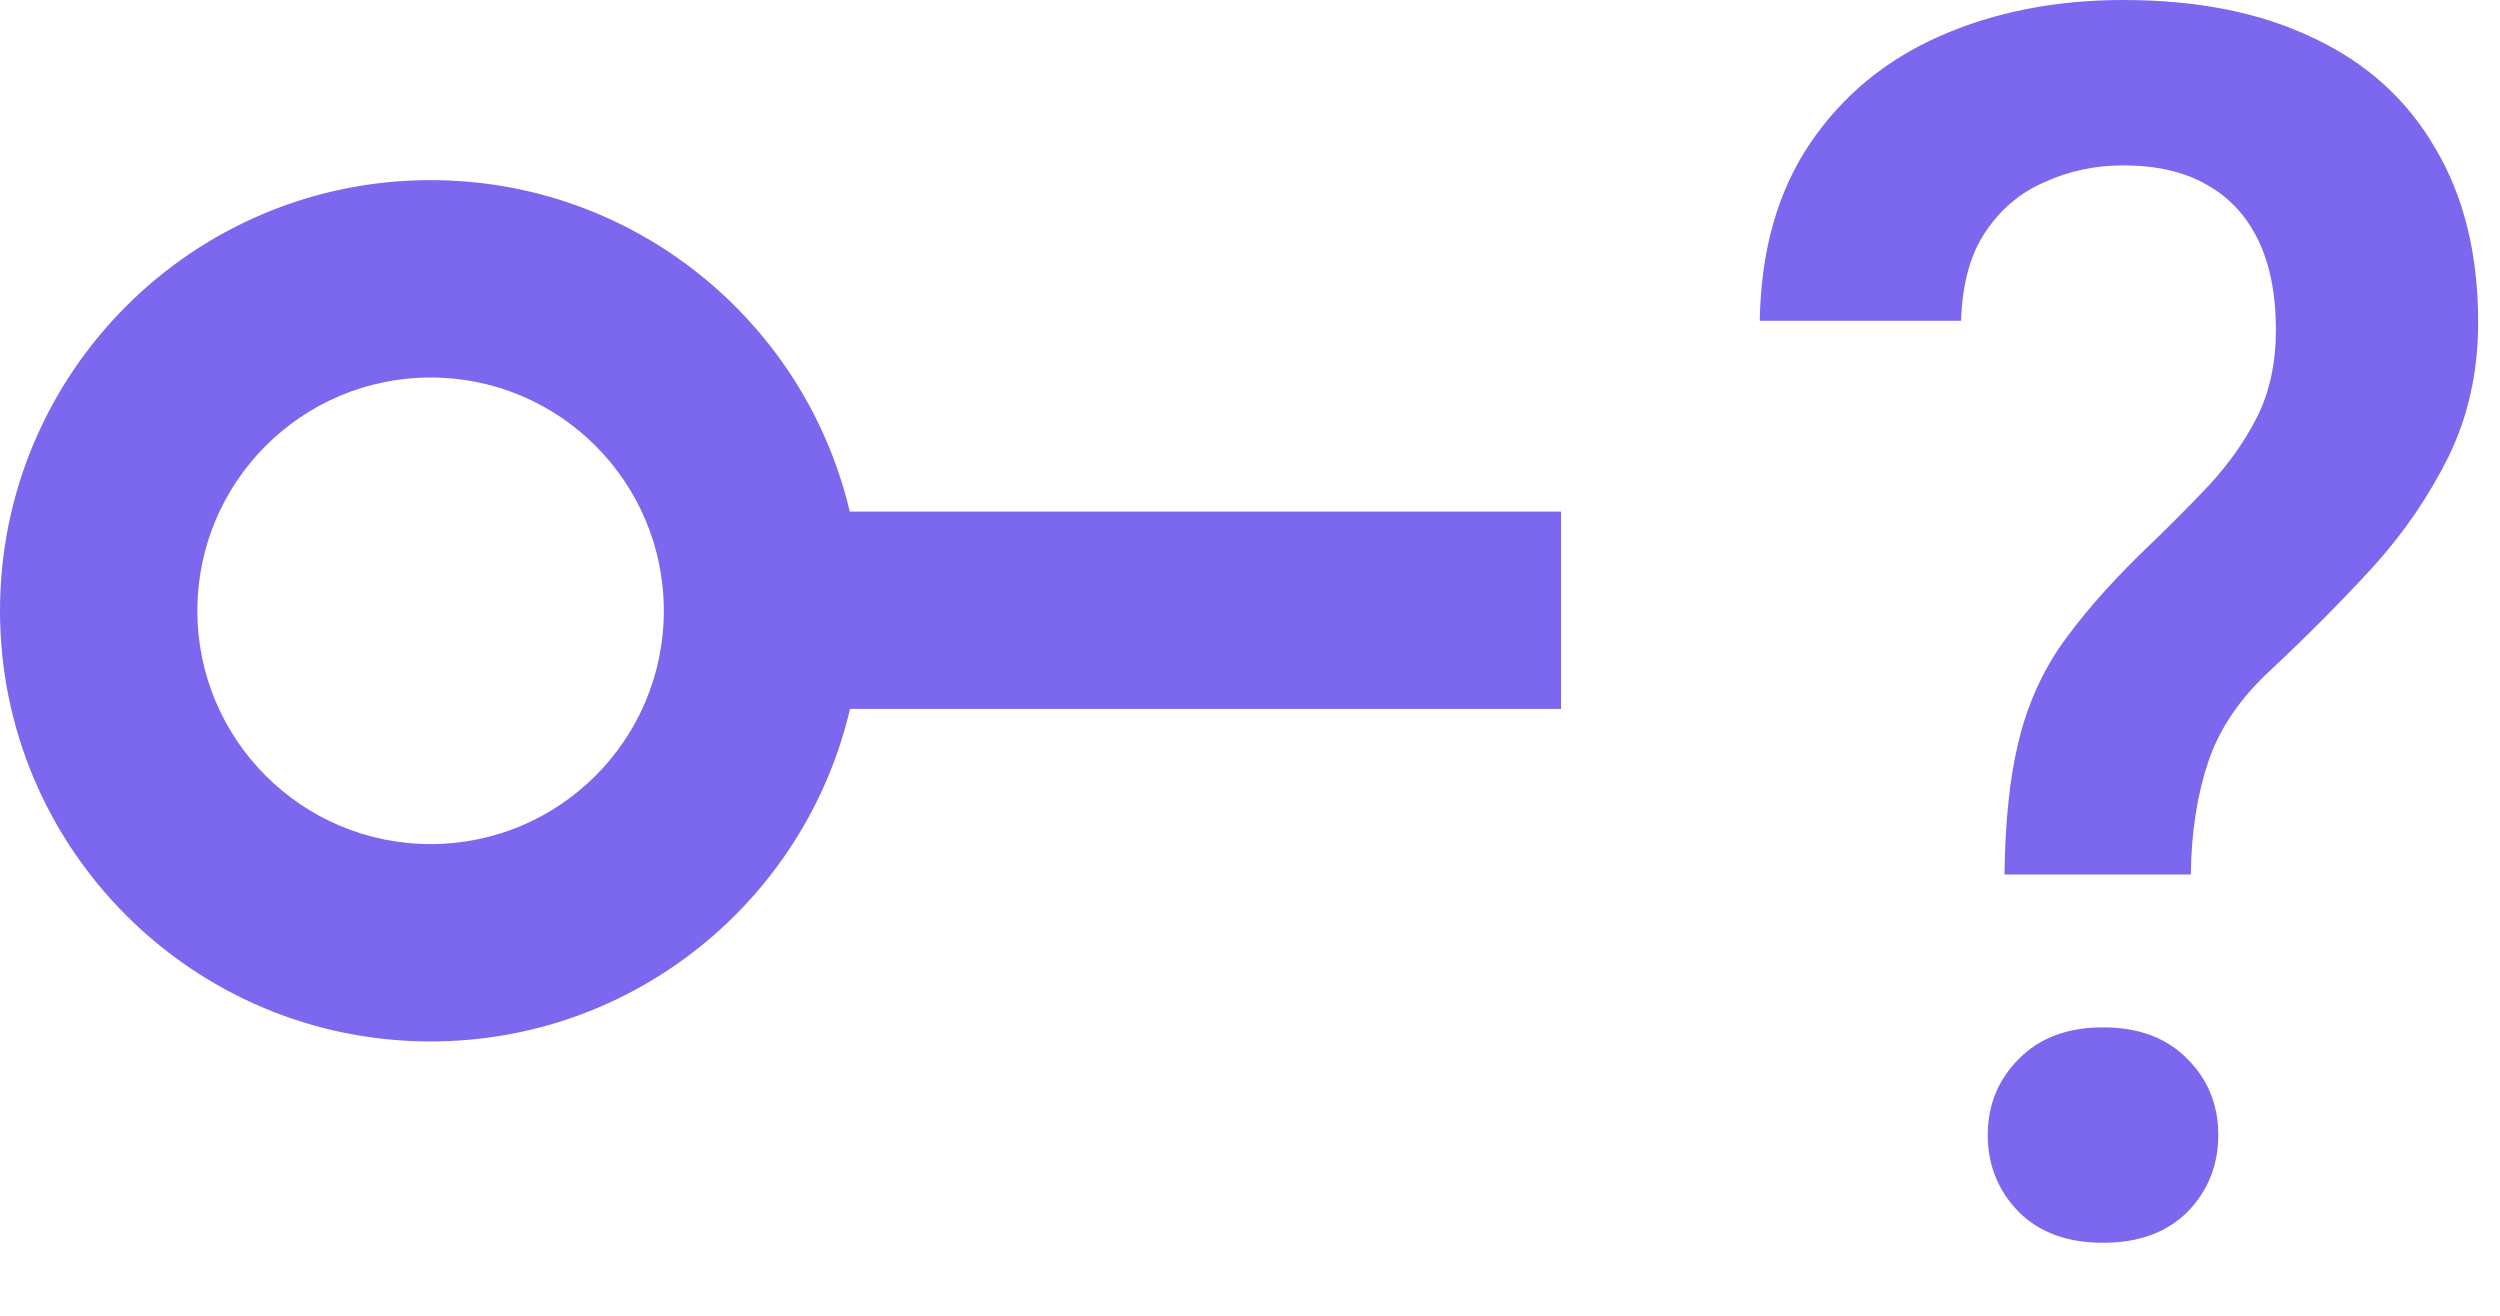 <svg width="19" height="10" viewBox="0 0 19 10" fill="none" xmlns="http://www.w3.org/2000/svg">
<path fill-rule="evenodd" clip-rule="evenodd" d="M15.234 6.646H16.65C16.654 6.324 16.699 6.039 16.783 5.789C16.868 5.535 17.029 5.3 17.266 5.084C17.541 4.826 17.797 4.568 18.034 4.31C18.271 4.048 18.463 3.766 18.611 3.466C18.759 3.161 18.834 2.823 18.834 2.45C18.834 1.934 18.726 1.494 18.51 1.13C18.298 0.762 17.991 0.482 17.589 0.292C17.187 0.097 16.703 0 16.136 0C15.624 0 15.16 0.091 14.746 0.273C14.331 0.455 14.001 0.728 13.755 1.092C13.51 1.456 13.383 1.904 13.374 2.438H14.904C14.913 2.158 14.974 1.934 15.088 1.765C15.203 1.591 15.353 1.464 15.539 1.384C15.725 1.299 15.924 1.257 16.136 1.257C16.39 1.257 16.601 1.306 16.77 1.403C16.944 1.5 17.075 1.642 17.164 1.828C17.253 2.014 17.297 2.241 17.297 2.507C17.297 2.753 17.251 2.971 17.158 3.161C17.065 3.347 16.94 3.525 16.783 3.694C16.627 3.859 16.451 4.035 16.256 4.221C16.007 4.467 15.806 4.699 15.653 4.919C15.505 5.139 15.399 5.385 15.336 5.656C15.273 5.922 15.239 6.252 15.234 6.646ZM15.342 8.049C15.186 8.205 15.107 8.398 15.107 8.626C15.107 8.855 15.186 9.05 15.342 9.21C15.499 9.367 15.713 9.445 15.983 9.445C16.254 9.445 16.468 9.367 16.625 9.21C16.781 9.05 16.859 8.855 16.859 8.626C16.859 8.398 16.781 8.205 16.625 8.049C16.468 7.888 16.254 7.808 15.983 7.808C15.713 7.808 15.499 7.888 15.342 8.049ZM3.273 6.415C4.252 6.415 5.045 5.621 5.045 4.642C5.045 3.663 4.252 2.869 3.273 2.869C2.294 2.869 1.5 3.663 1.5 4.642C1.5 5.621 2.294 6.415 3.273 6.415ZM3.273 7.915C4.823 7.915 6.122 6.836 6.46 5.388H11.864V3.888H6.458C6.118 2.444 4.821 1.369 3.273 1.369C1.465 1.369 0 2.834 0 4.642C0 6.449 1.465 7.915 3.273 7.915Z" fill="#7B68EE"/>
</svg>
